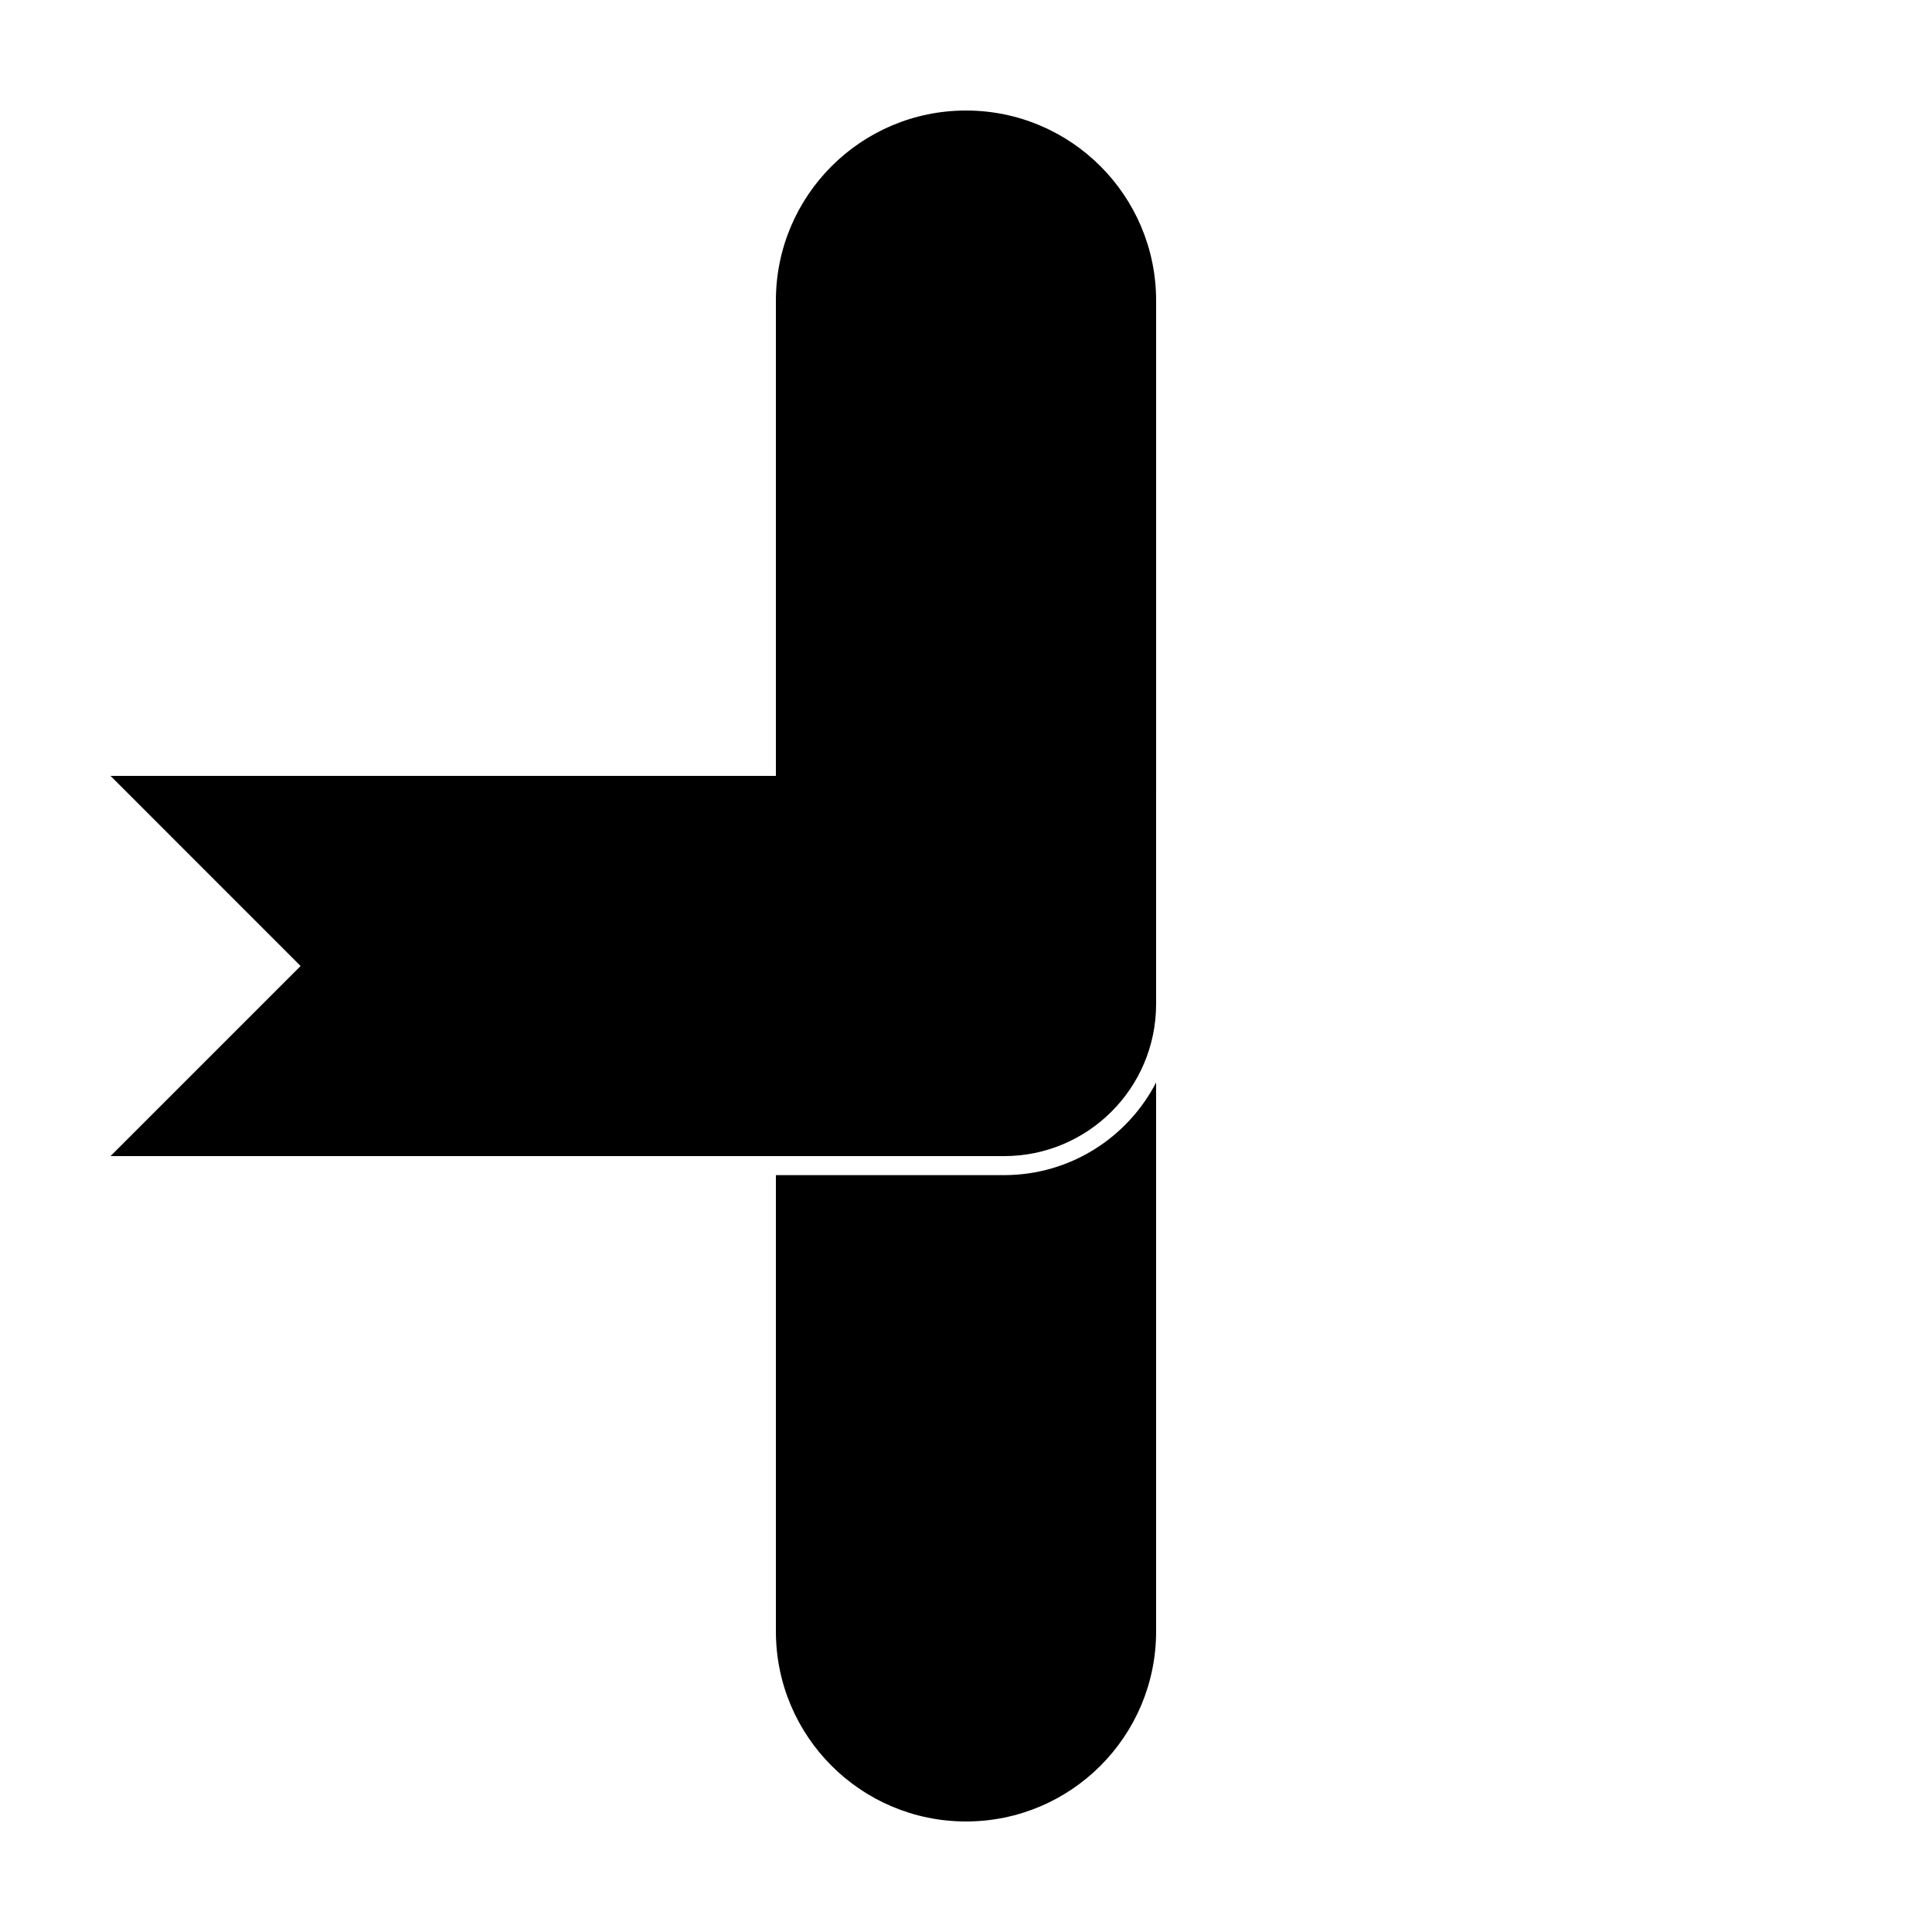 <?xml version="1.0" encoding="UTF-8"?>
<!-- Uploaded to: SVG Repo, www.svgrepo.com, Generator: SVG Repo Mixer Tools -->
<svg fill="#000000" width="800px" height="800px" version="1.1" viewBox="144 144 512 512" xmlns="http://www.w3.org/2000/svg">
 <g>
  <path d="m349.62 455.42h60.457c17.547 0 32.766-9.969 40.305-24.551v145.46c0 27.824-22.555 50.379-50.379 50.379s-50.383-22.555-50.383-50.379zm0-100.76v-130.99c0-27.824 22.559-50.379 50.383-50.379s50.379 22.555 50.379 50.379v130.99z"/>
  <path d="m173.29 349.62h277.09v60.457c0 22.262-18.043 40.305-40.305 40.305h-236.79l50.379-50.379z"/>
 </g>
</svg>